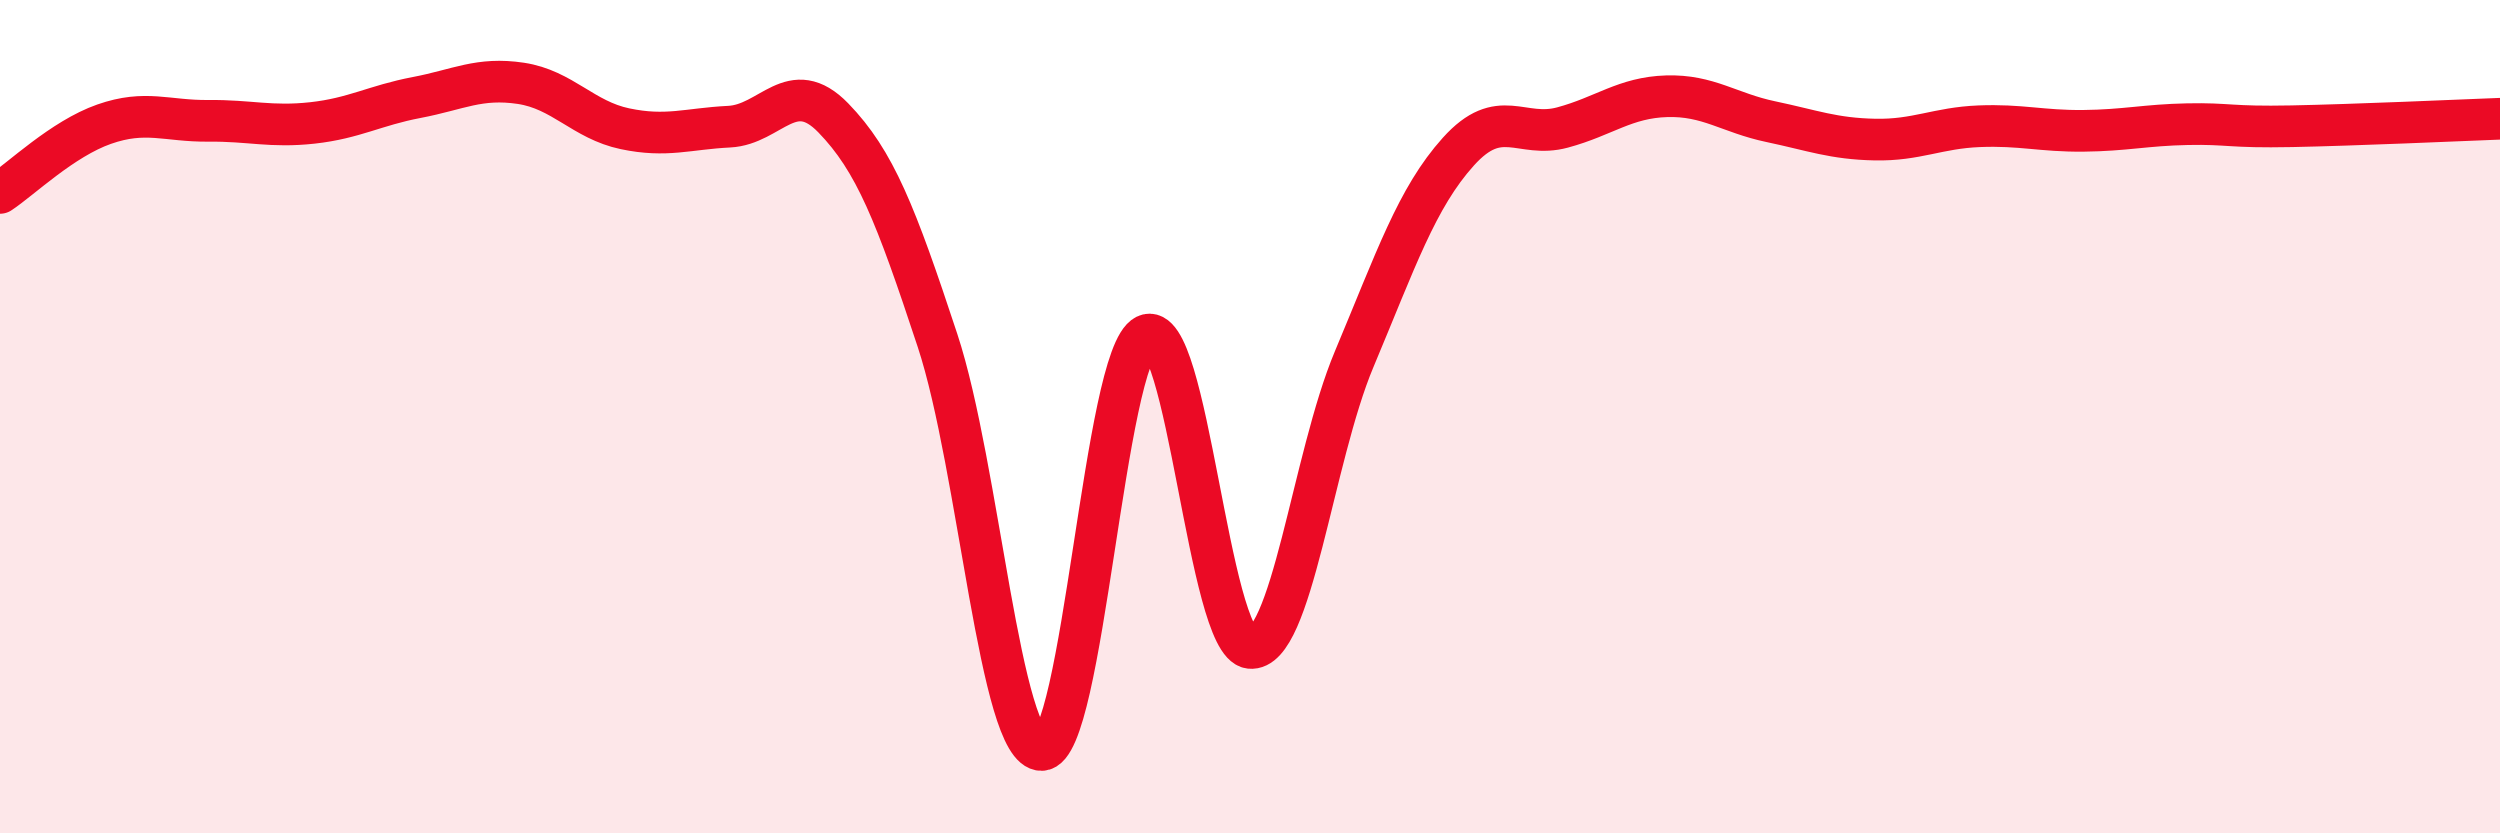 
    <svg width="60" height="20" viewBox="0 0 60 20" xmlns="http://www.w3.org/2000/svg">
      <path
        d="M 0,4.63 C 0.5,4.3 1.5,3.33 2.5,2.98 C 3.5,2.63 4,2.91 5,2.9 C 6,2.89 6.5,3.06 7.5,2.95 C 8.5,2.84 9,2.53 10,2.34 C 11,2.15 11.5,1.85 12.5,2 C 13.5,2.15 14,2.88 15,3.09 C 16,3.3 16.5,3.09 17.5,3.04 C 18.5,2.99 19,1.8 20,2.83 C 21,3.86 21.5,5.14 22.5,8.17 C 23.5,11.2 24,18.02 25,18 C 26,17.98 26.5,8.54 27.5,8.05 C 28.5,7.56 29,15.44 30,15.55 C 31,15.66 31.5,11 32.5,8.62 C 33.5,6.24 34,4.75 35,3.64 C 36,2.53 36.5,3.33 37.5,3.06 C 38.5,2.79 39,2.34 40,2.31 C 41,2.28 41.5,2.71 42.5,2.92 C 43.5,3.13 44,3.33 45,3.35 C 46,3.37 46.5,3.07 47.5,3.03 C 48.5,2.99 49,3.15 50,3.14 C 51,3.13 51.5,3 52.5,2.98 C 53.5,2.96 53.5,3.06 55,3.03 C 56.5,3 59,2.89 60,2.85L60 20L0 20Z"
        fill="#EB0A25"
        opacity="0.1"
        stroke-linecap="round"
        stroke-linejoin="round"
      />
      <path
        d="M 0,4.63 C 0.5,4.3 1.5,3.33 2.5,2.98 C 3.5,2.63 4,2.91 5,2.9 C 6,2.89 6.5,3.06 7.5,2.95 C 8.5,2.84 9,2.53 10,2.34 C 11,2.15 11.5,1.85 12.5,2 C 13.5,2.15 14,2.88 15,3.09 C 16,3.3 16.5,3.09 17.5,3.04 C 18.5,2.99 19,1.8 20,2.83 C 21,3.86 21.5,5.14 22.5,8.17 C 23.5,11.2 24,18.02 25,18 C 26,17.98 26.5,8.54 27.5,8.05 C 28.5,7.56 29,15.44 30,15.55 C 31,15.66 31.5,11 32.5,8.62 C 33.5,6.24 34,4.75 35,3.64 C 36,2.53 36.5,3.33 37.5,3.06 C 38.5,2.79 39,2.34 40,2.31 C 41,2.28 41.5,2.71 42.5,2.92 C 43.5,3.13 44,3.33 45,3.35 C 46,3.37 46.5,3.07 47.5,3.03 C 48.5,2.99 49,3.15 50,3.14 C 51,3.13 51.5,3 52.5,2.98 C 53.5,2.96 53.5,3.06 55,3.03 C 56.5,3 59,2.89 60,2.85"
        stroke="#EB0A25"
        stroke-width="1"
        fill="none"
        stroke-linecap="round"
        stroke-linejoin="round"
      />
    </svg>
  